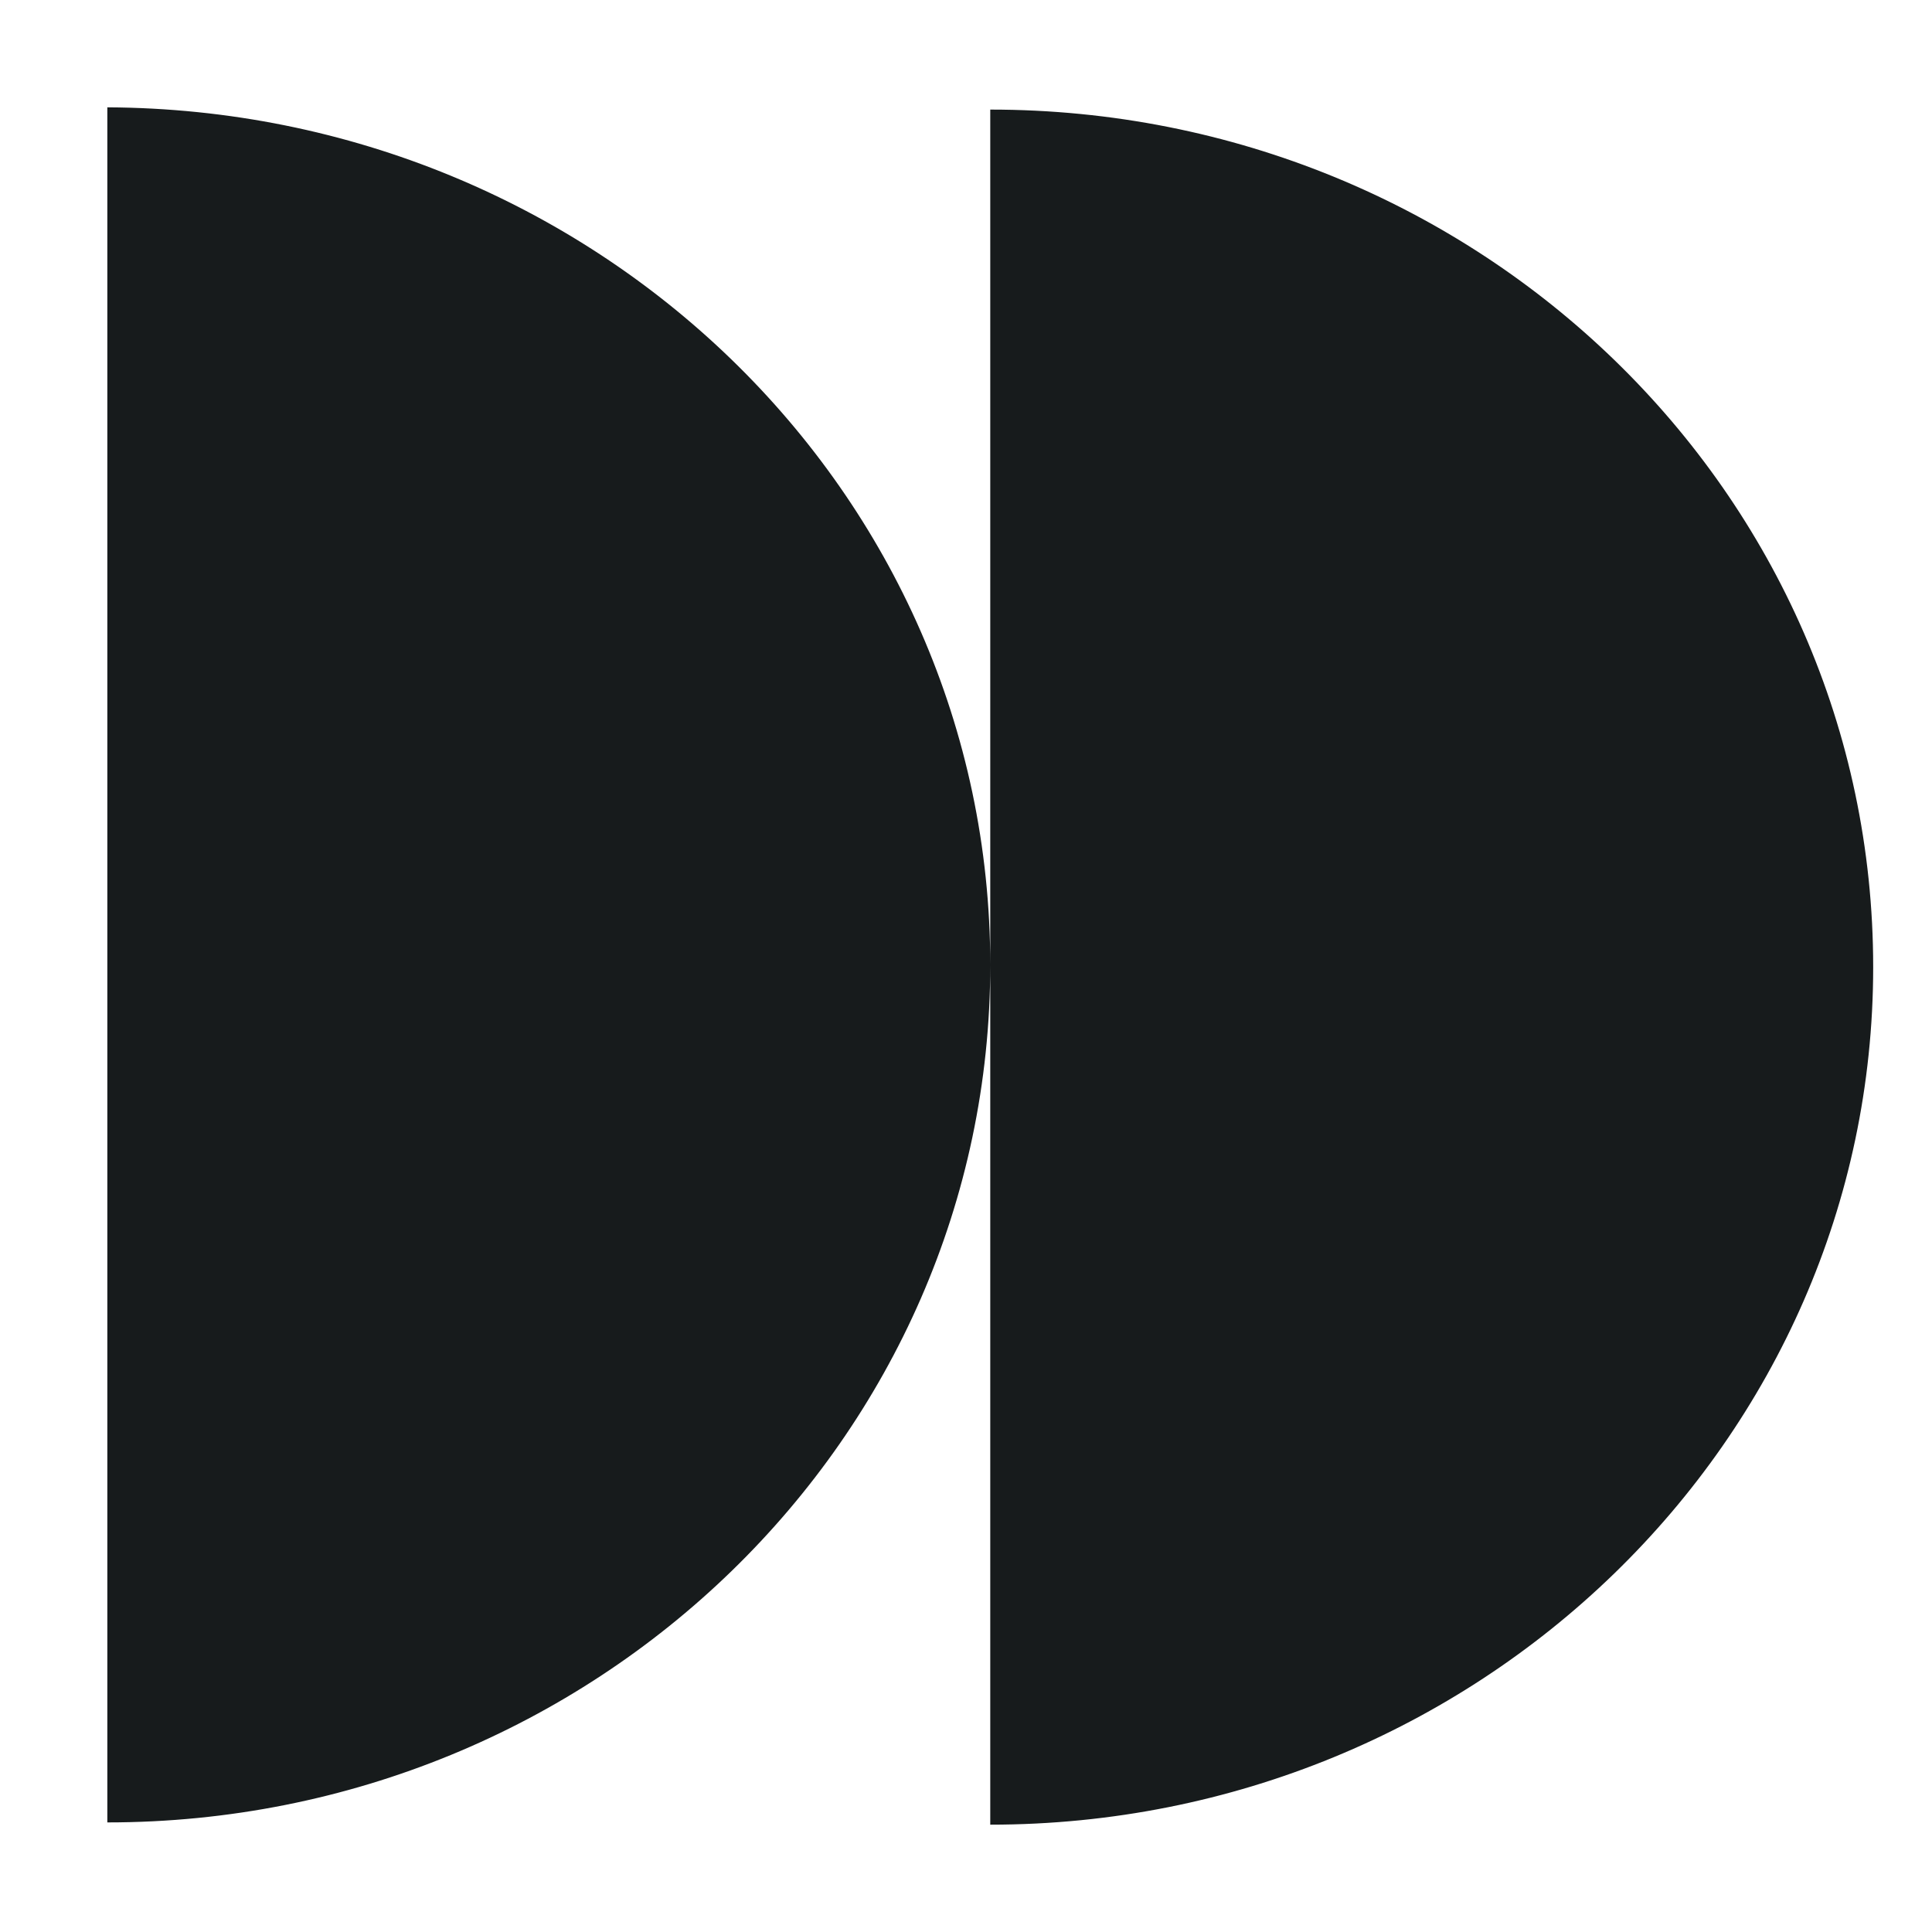 <?xml version="1.0" encoding="UTF-8"?>
<svg xmlns="http://www.w3.org/2000/svg" width="18" height="18" viewBox="0 0 18 18" fill="none">
  <path d="M9.226 8.99C9.226 13.399 5.539 16.979 1 16.979V1C5.539 1.021 9.226 4.581 9.226 8.99ZM9.226 1.021V17C13.765 17 17.452 13.419 17.452 9.01C17.452 4.581 13.765 1.021 9.226 1.021Z" fill="#171B1C"></path>
</svg>
